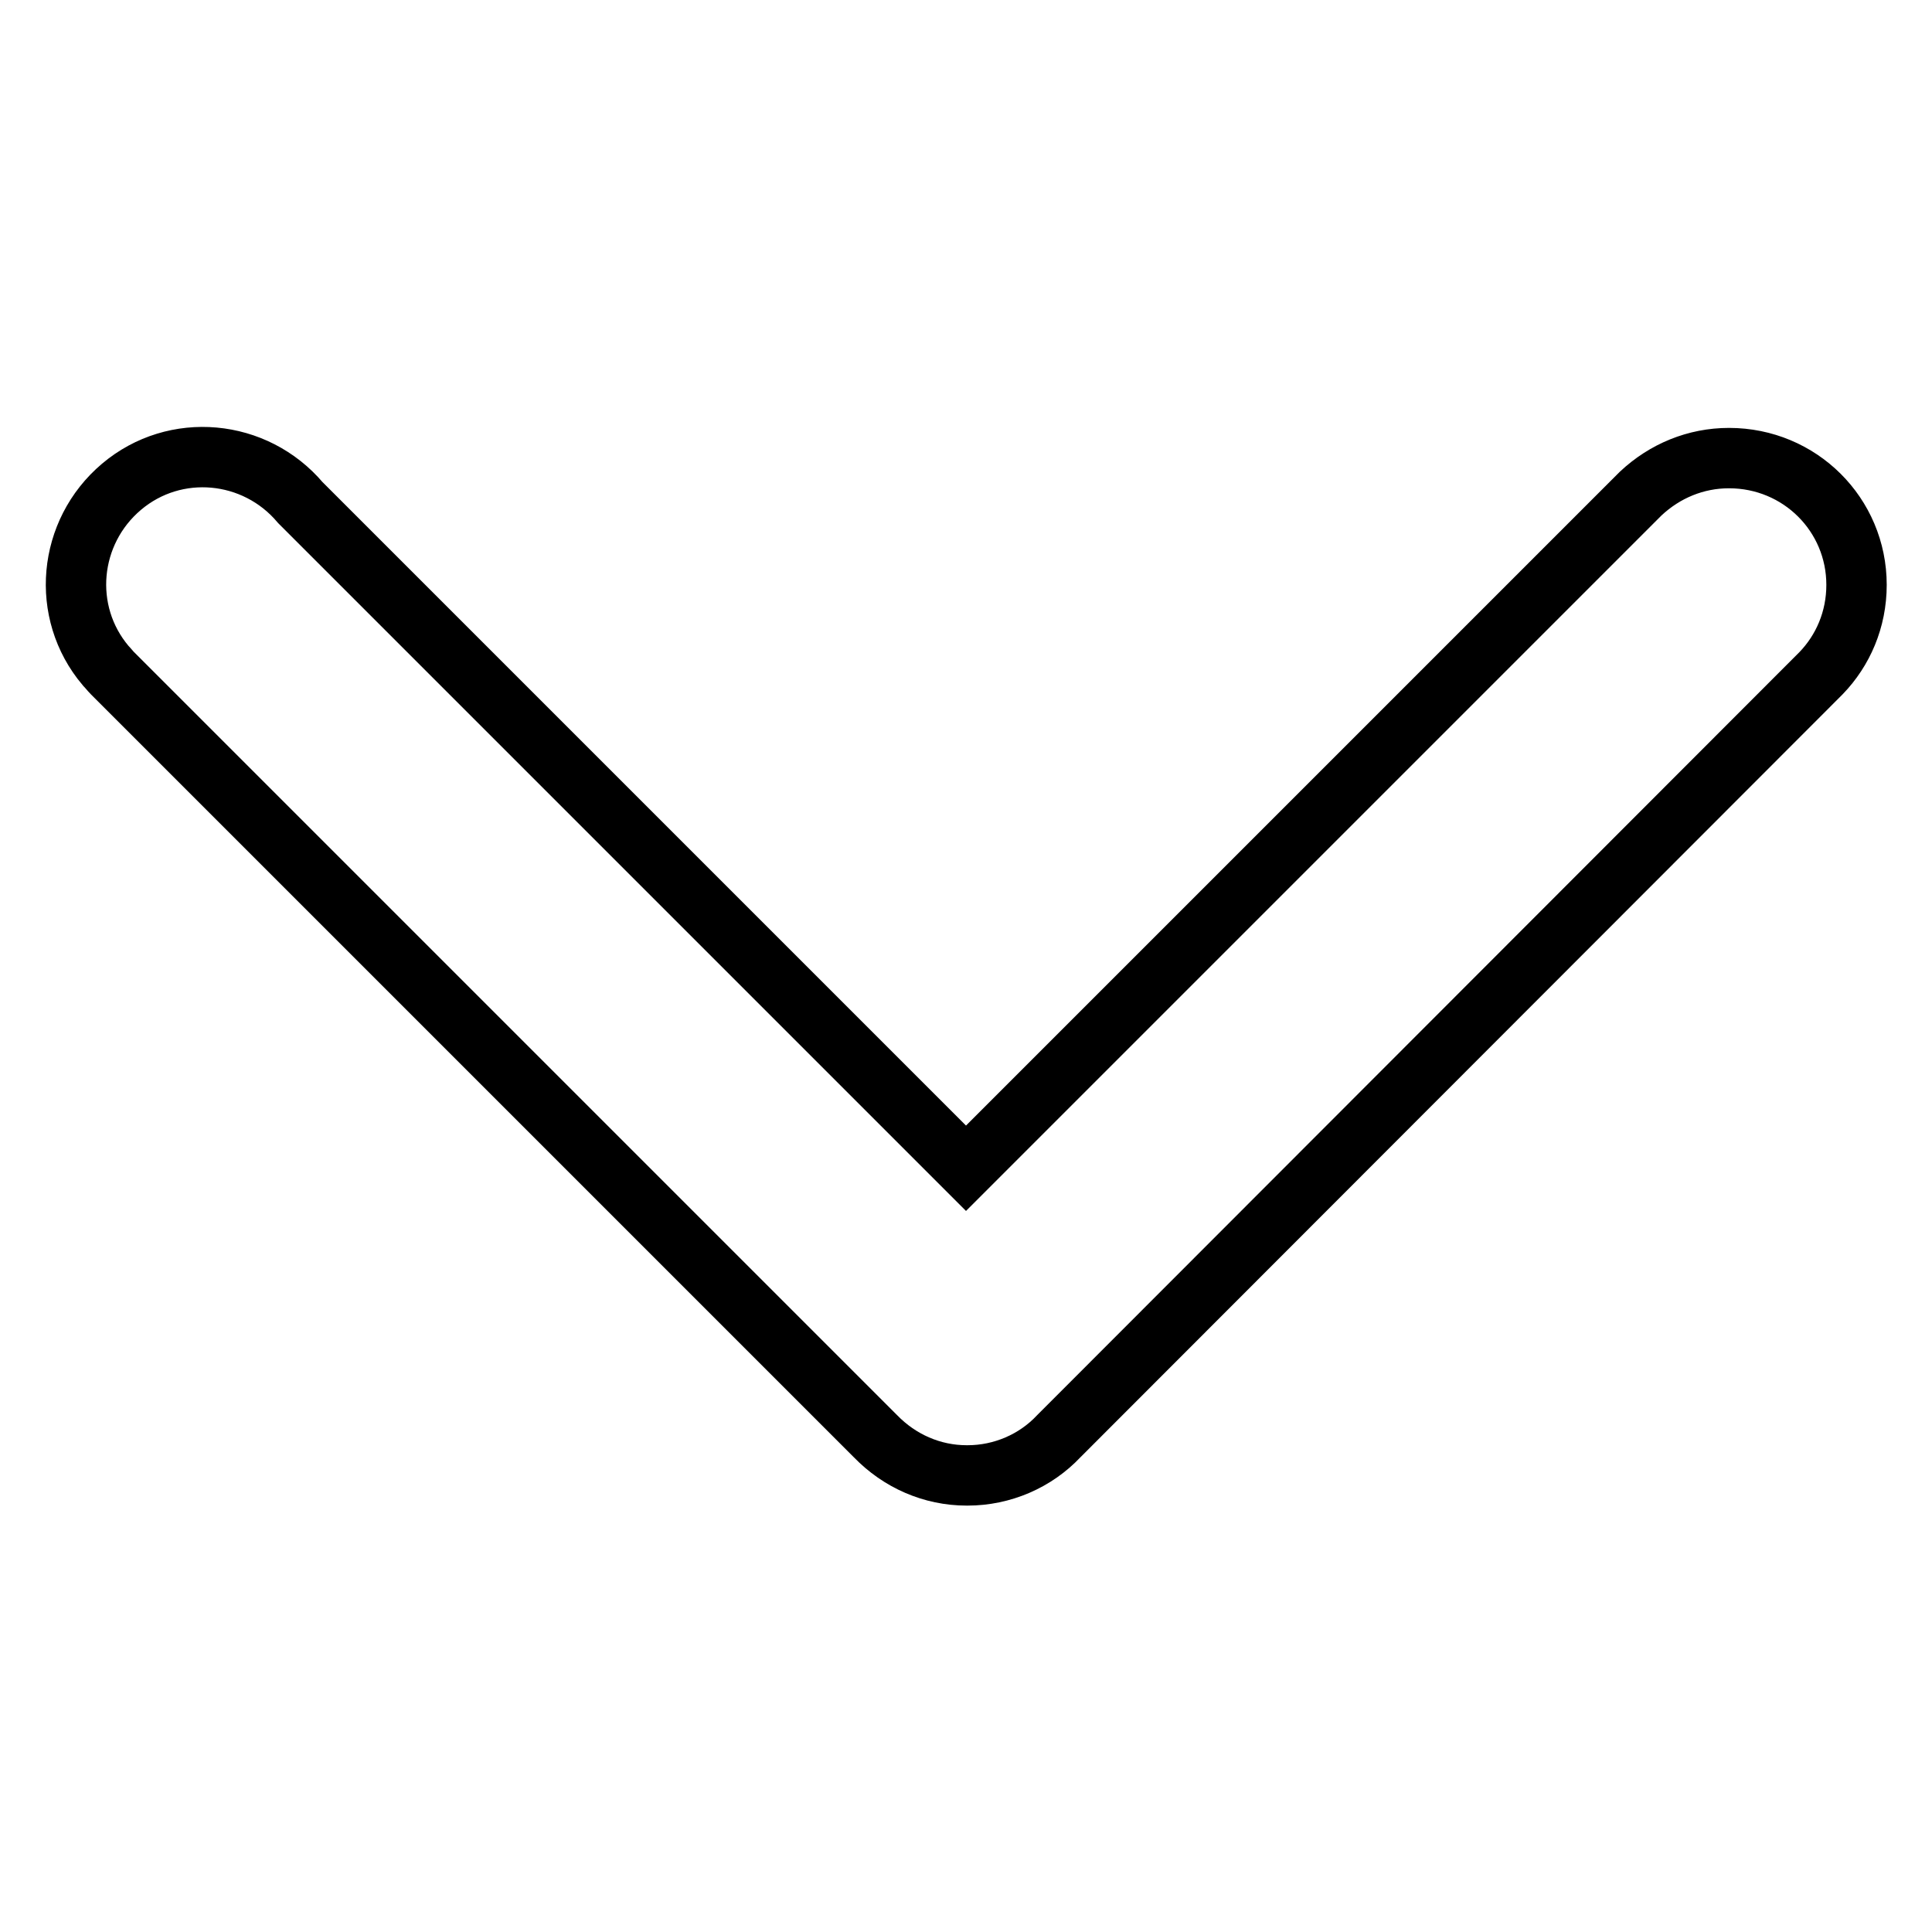 <?xml version="1.0" encoding="utf-8"?>
<!-- Svg Vector Icons : http://www.onlinewebfonts.com/icon -->
<!DOCTYPE svg PUBLIC "-//W3C//DTD SVG 1.1//EN" "http://www.w3.org/Graphics/SVG/1.1/DTD/svg11.dtd">
<svg version="1.1" xmlns="http://www.w3.org/2000/svg" xmlns:xlink="http://www.w3.org/1999/xlink" x="0px" y="0px" viewBox="0 0 256 256" enable-background="new 0 0 256 256" xml:space="preserve">
<g> <path stroke-width="8" fill-opacity="0" stroke="#000000"  d="M246,77.5c0-9.3-7.5-16.8-16.9-16.8c-4.4,0-8.5,1.7-11.7,4.7l0,0L128,154.8L39.8,66.6 c-6-7.1-16.6-8.1-23.7-2.1c-7.1,6-8.1,16.6-2.1,23.7c0.3,0.3,0.6,0.7,0.9,1l0,0l101.1,101.1l0,0c3.2,3.3,7.5,5.2,12.1,5.2h0.1 c4.6,0,9-1.9,12.1-5.2l0,0L241.3,89.2l0,0C244.2,86.2,246,82.1,246,77.5z"/></g>
</svg>